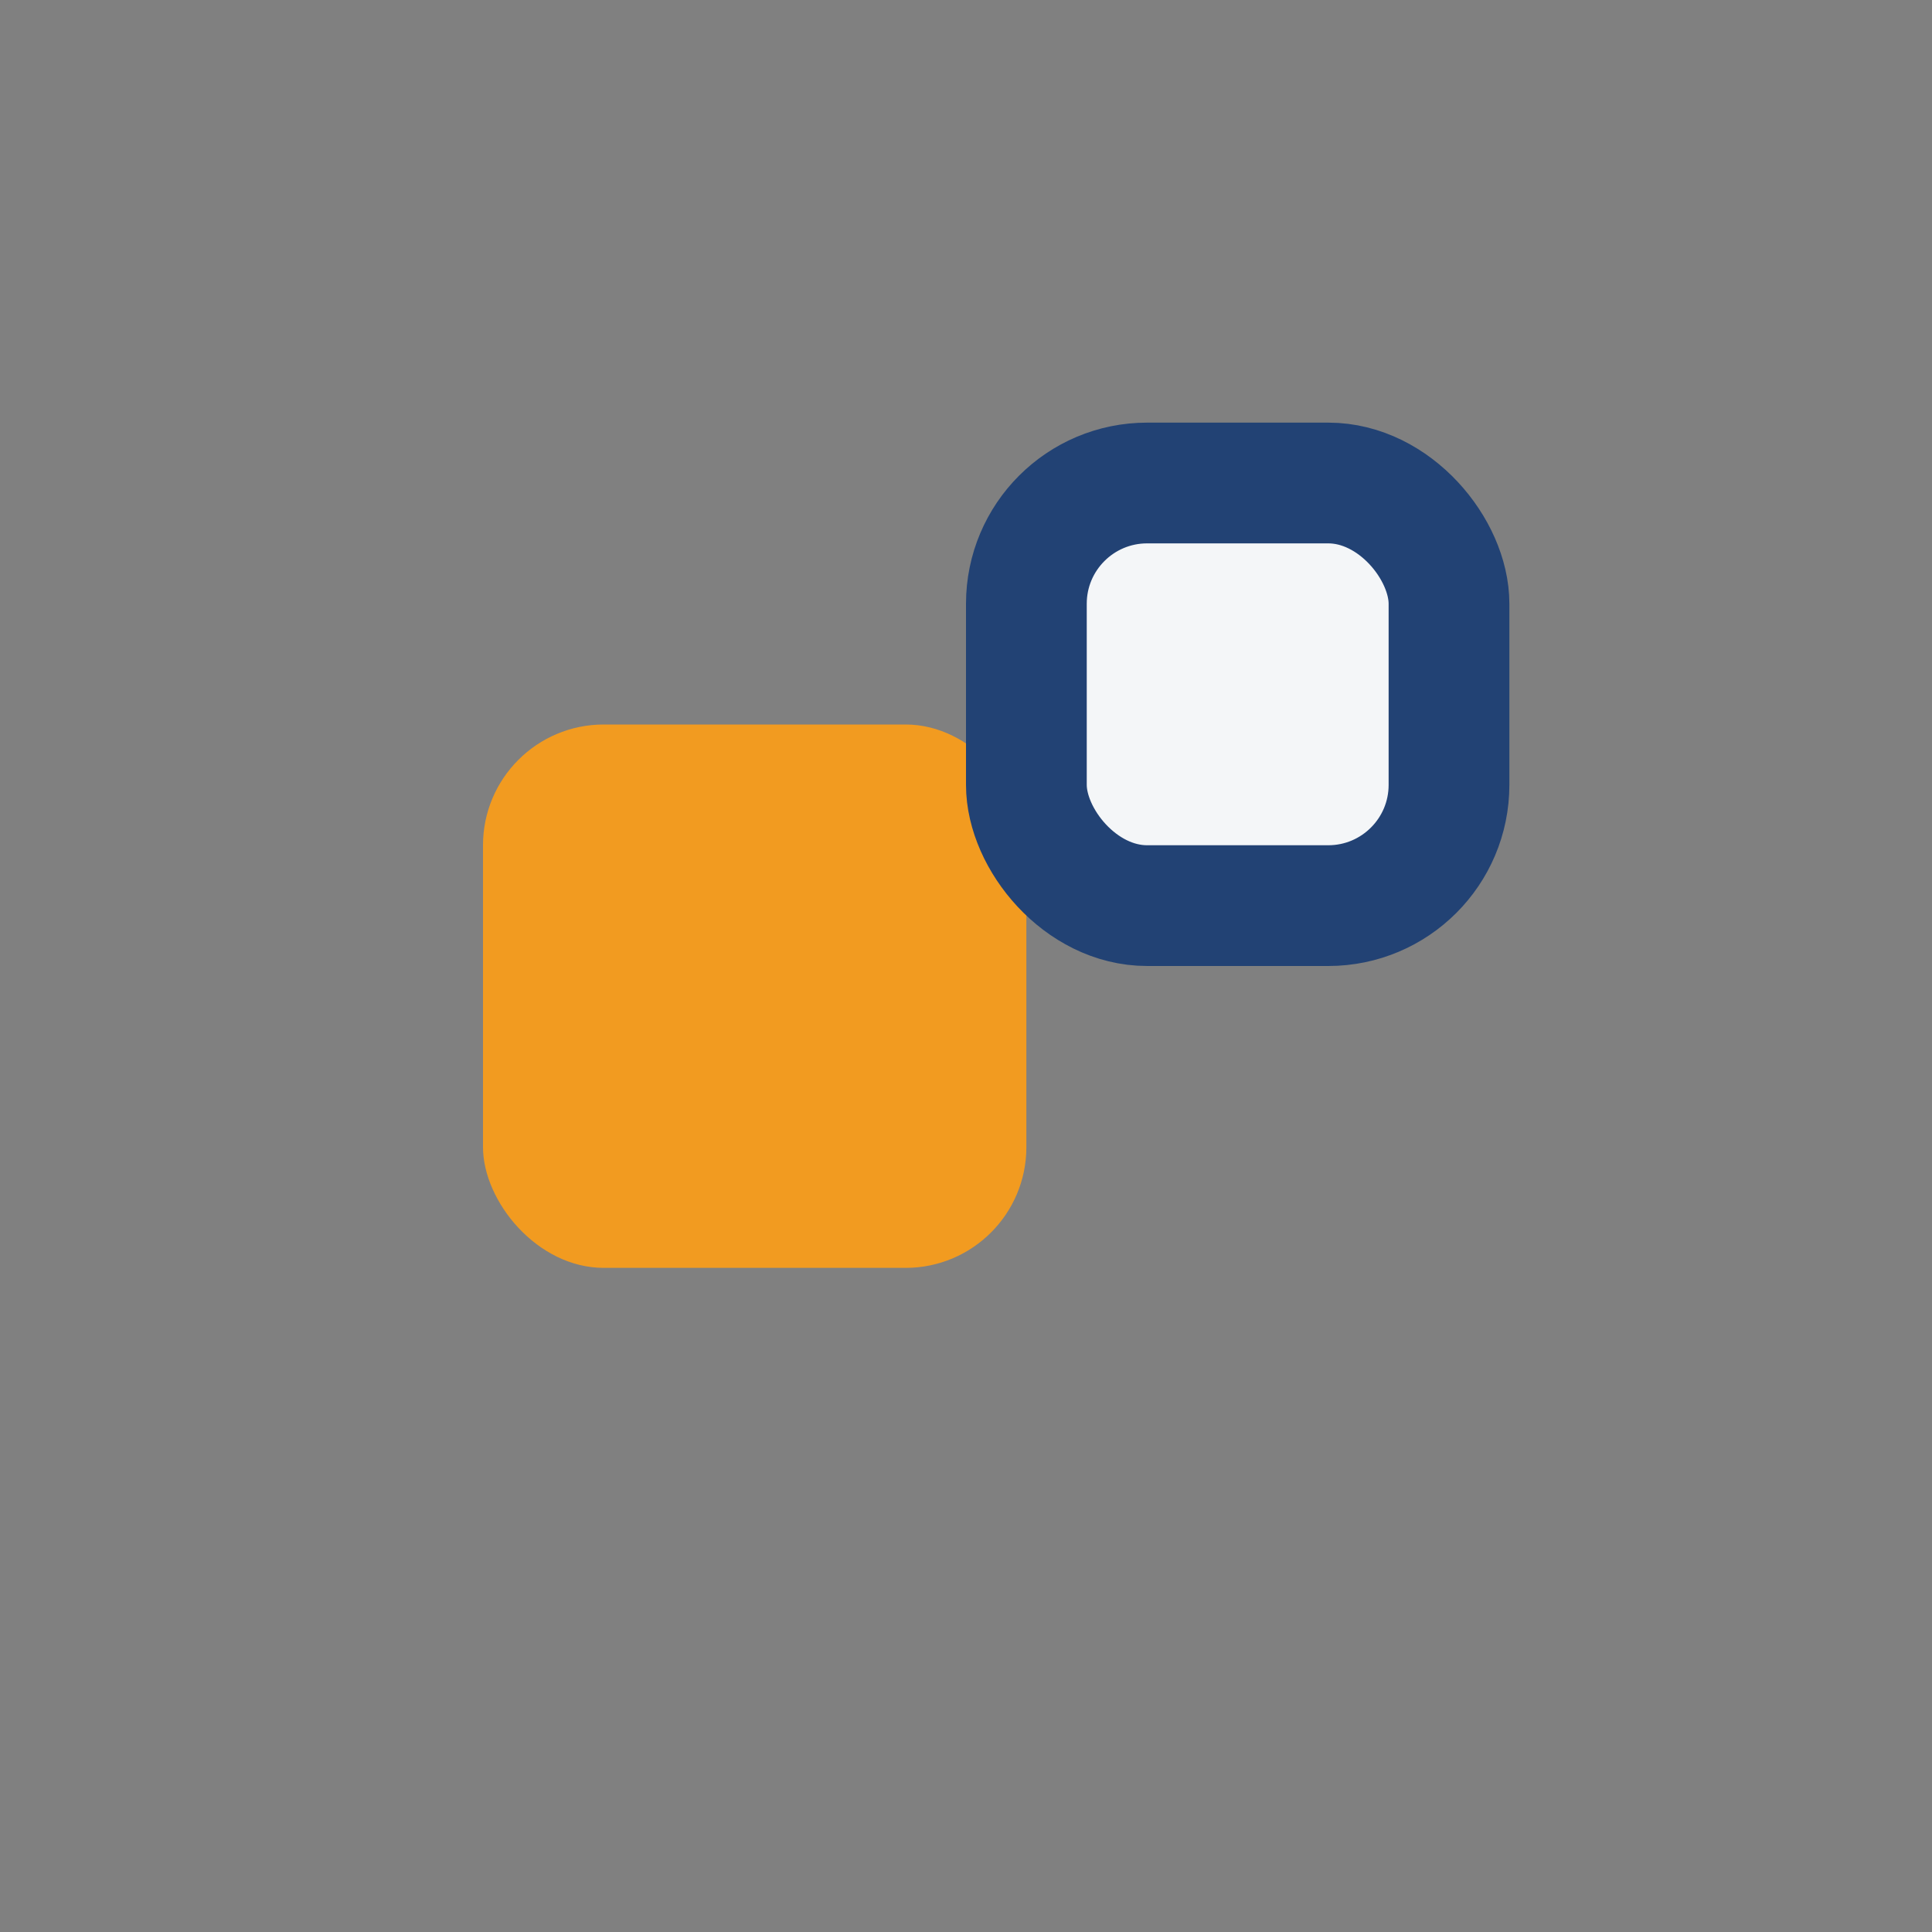 <?xml version="1.0" encoding="UTF-8"?>
<svg xmlns="http://www.w3.org/2000/svg" width="32" height="32" viewBox="0 0 32 32"><rect x="0" y="0" width="32" height="32" fill="#808080" stroke="none"/><rect x="8" y="12" width="9" height="9" rx="2" fill="#F29B20"/><rect x="17" y="8" width="7" height="7" rx="2" fill="#F4F6F8" stroke="#224274" stroke-width="2"/></svg>
